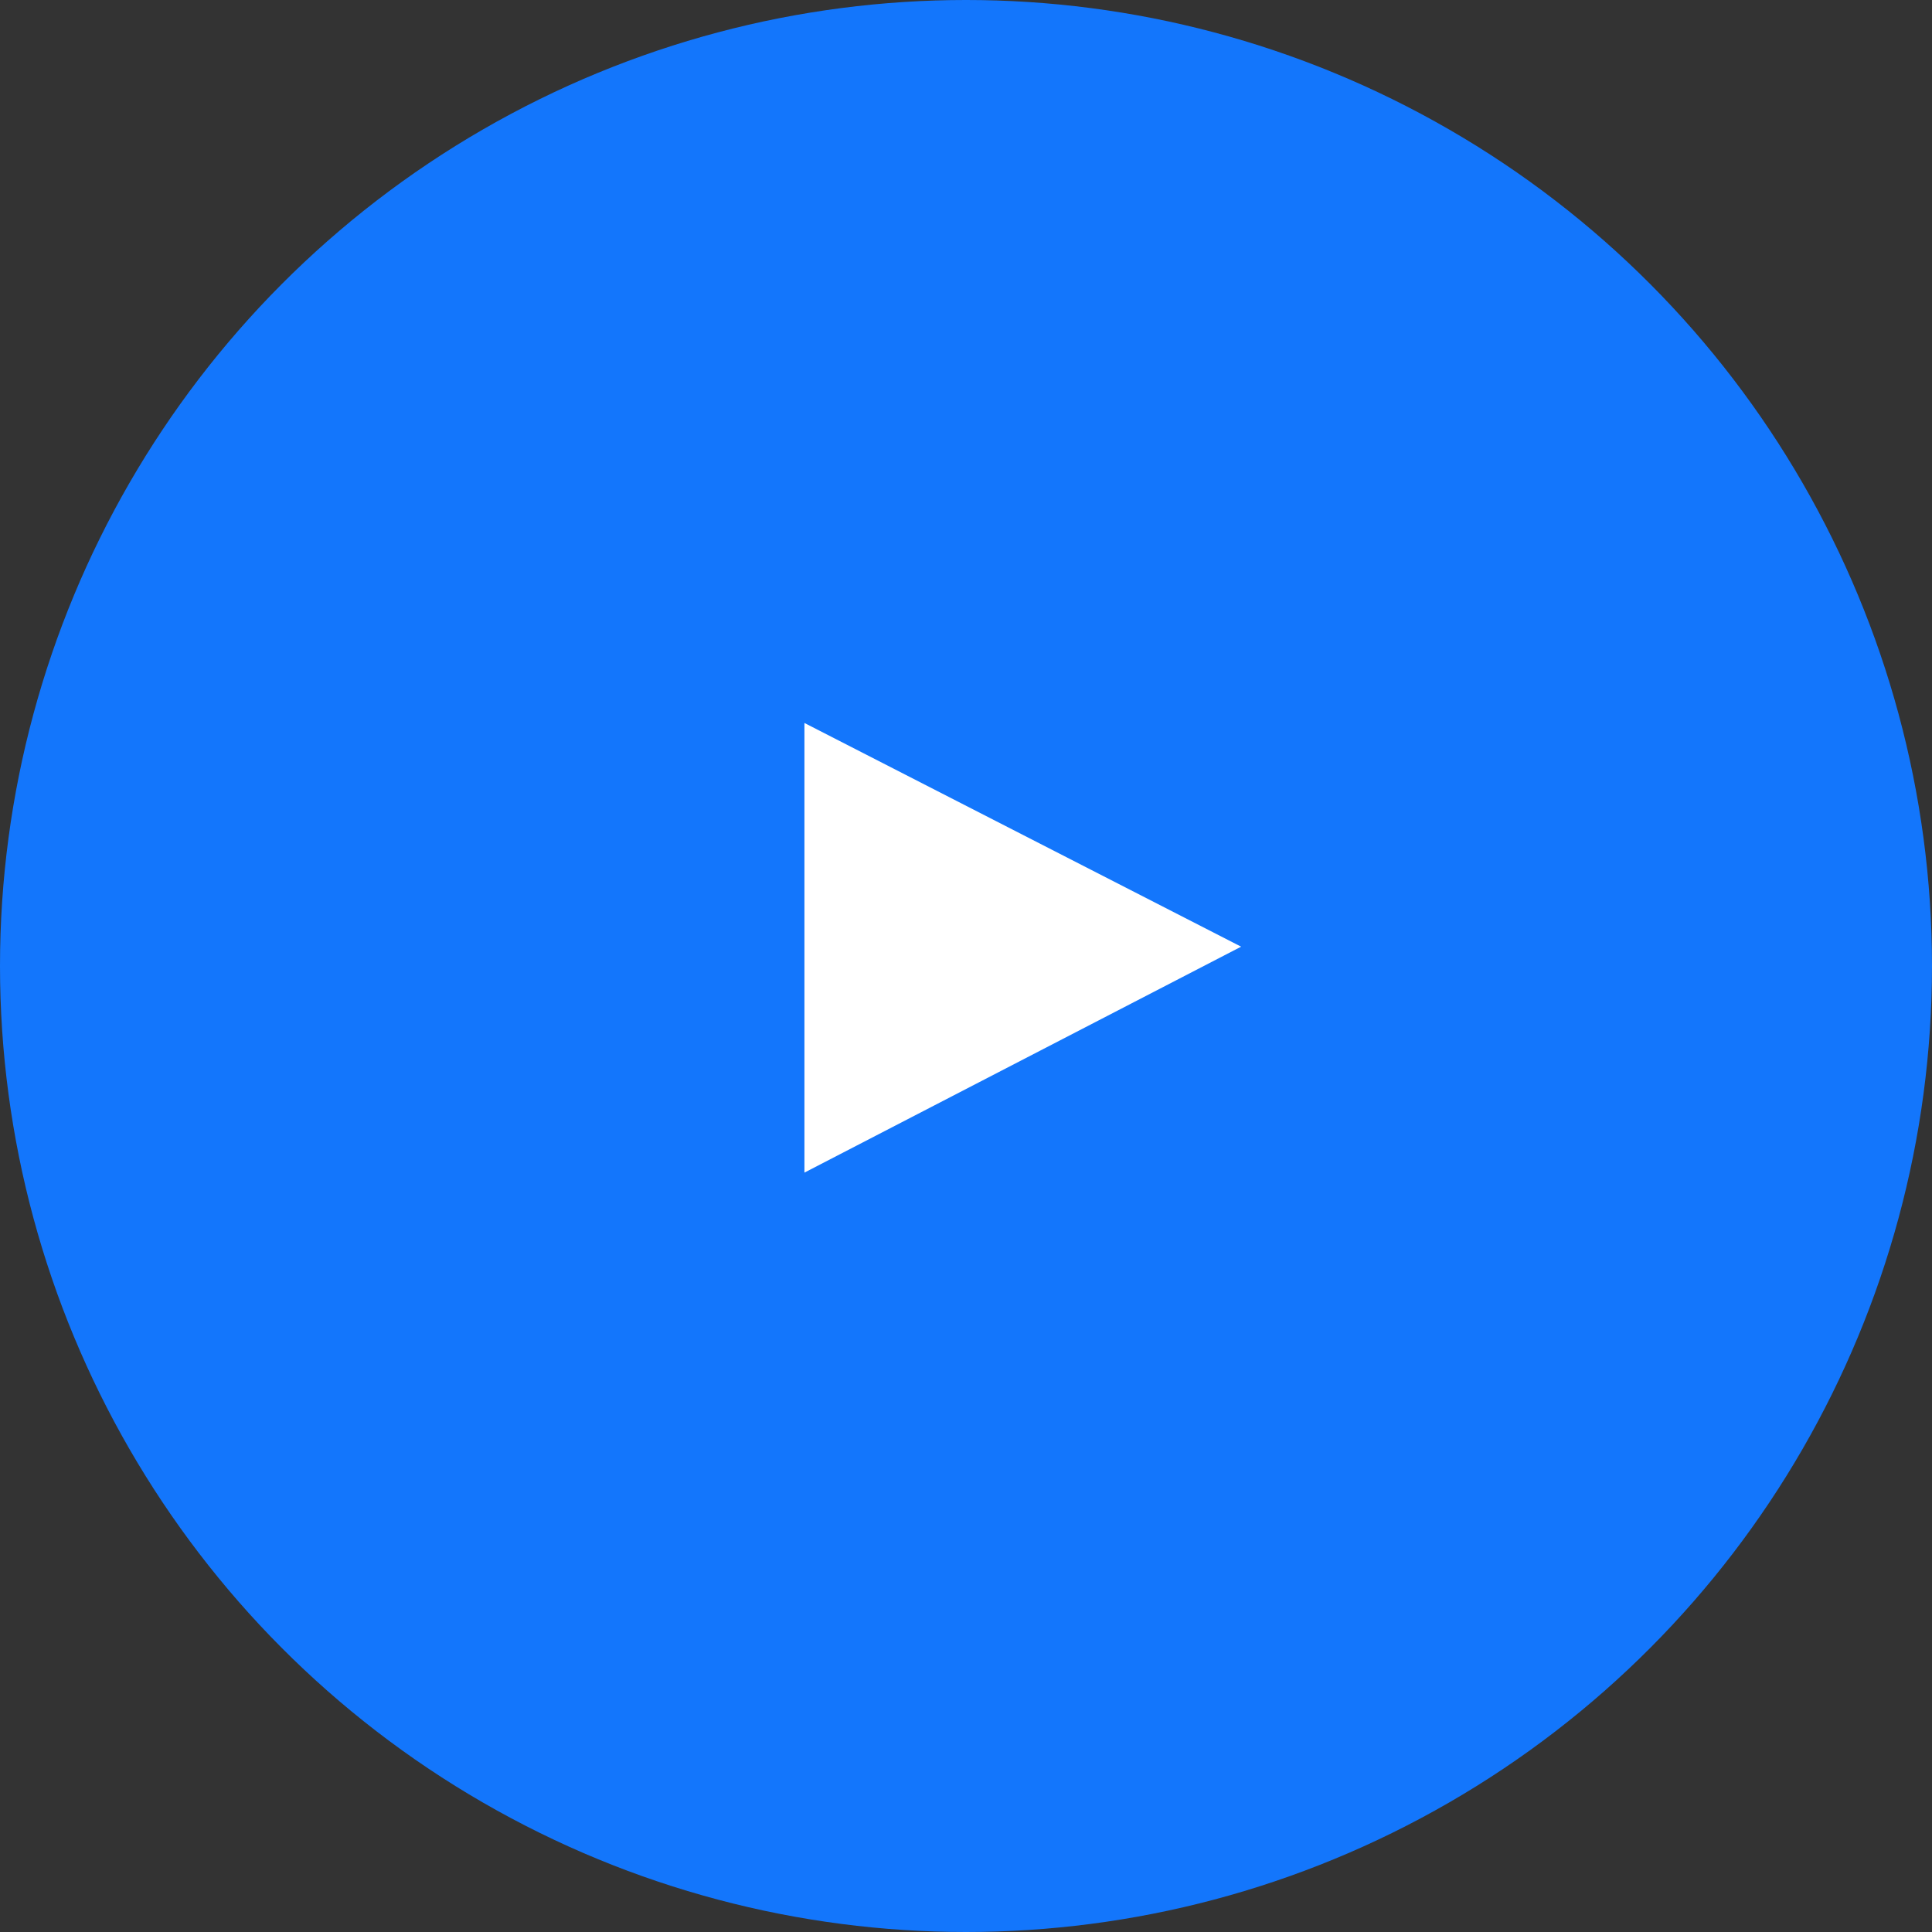 <svg xmlns="http://www.w3.org/2000/svg" width="200" height="200" viewBox="0 0 200 200"><rect x="0" y="0" width="200" height="200" fill="#333333" stroke="none"/><g transform="translate(-2811 735)"><circle cx="100" cy="100" r="100" transform="translate(2811 -735)" fill="#1376fc"/><path d="M16,.52,39.388,45.726H-7.158Z" transform="translate(2940 -653) rotate(90)" fill="#fff"/></g></svg>